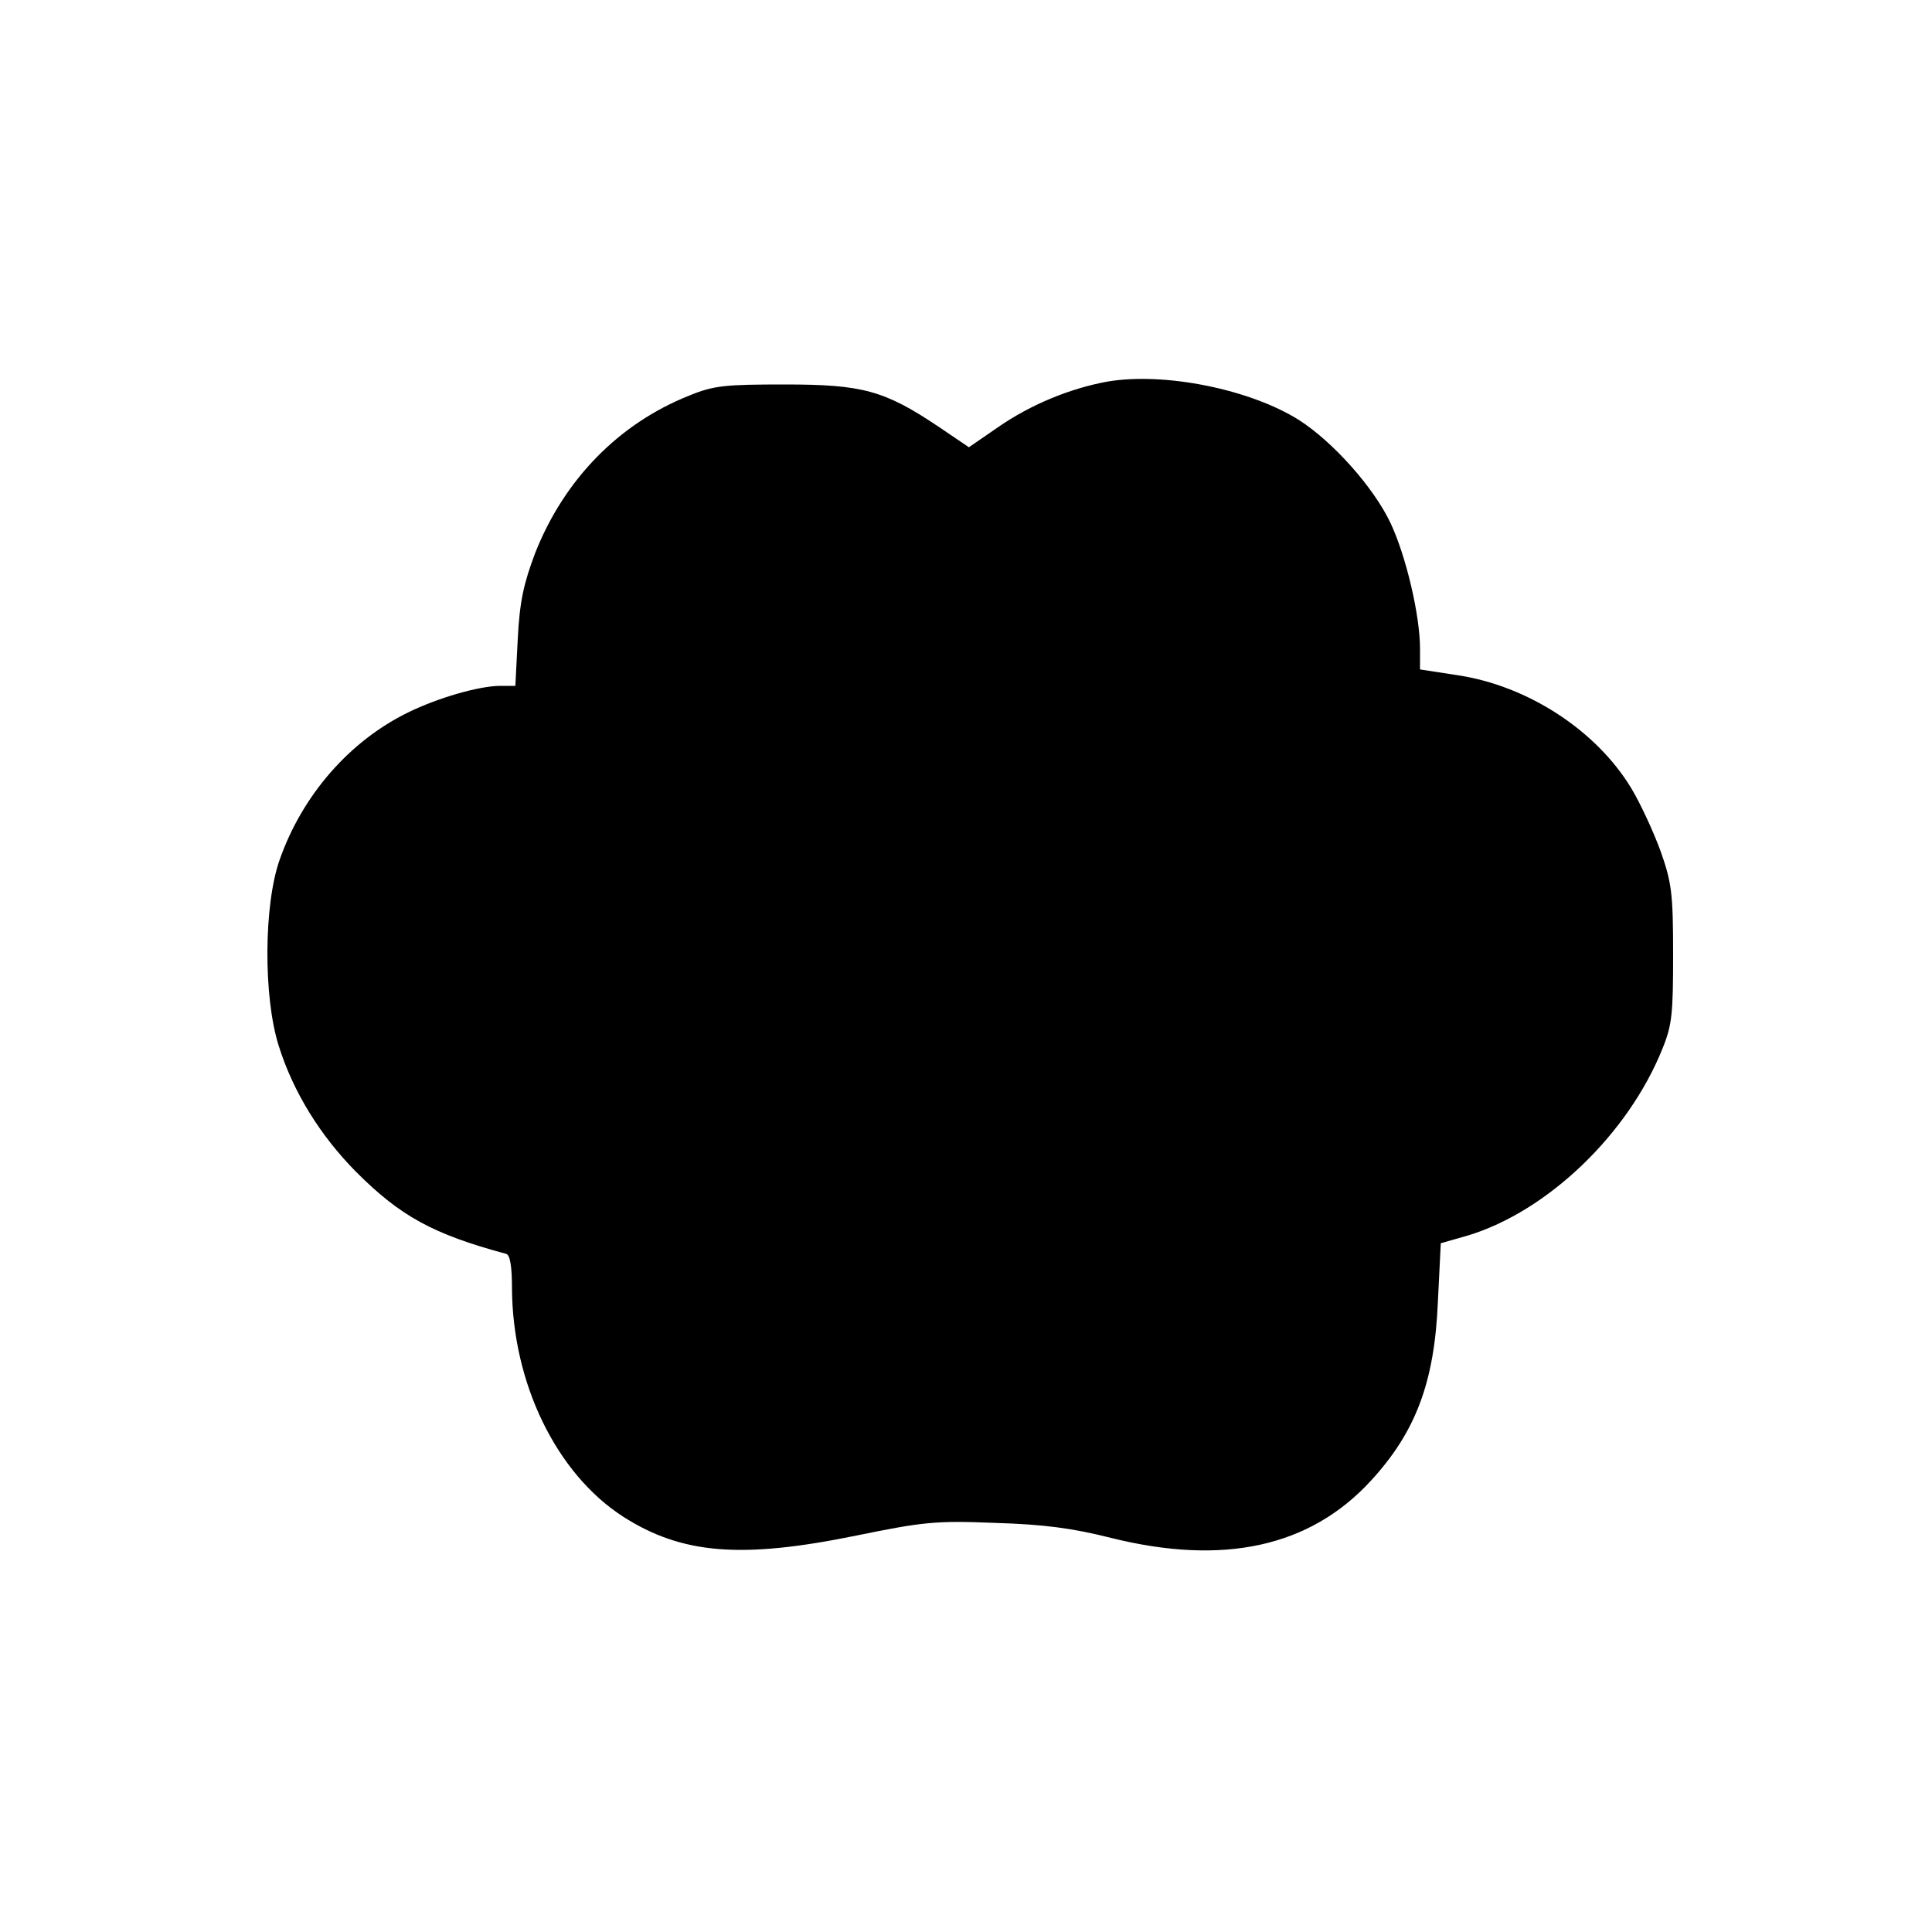 <?xml version="1.0" encoding="UTF-8" standalone="yes"?>
<svg version="1.0" xmlns="http://www.w3.org/2000/svg" width="400" height="400" viewBox="0 0 400 400" preserveAspectRatio="xMidYMid meet">
  <g transform="translate(0,400) scale(0.1,-0.1)" fill="#000000" stroke="none">
    <path d="M2293 3210 c-77 -14 -158 -47 -226 -94 l-61 -42 -62 42 c-113 76
-159 88 -319 88 -123 0 -147 -2 -198 -23 -146 -58 -259 -174 -319 -326 -24
-64 -32 -100 -36 -177 l-5 -98 -31 0 c-44 0 -130 -25 -191 -55 -121 -59 -219
-171 -266 -305 -33 -93 -34 -284 -2 -385 30 -96 86 -186 160 -261 92 -92 159
-129 311 -170 8 -2 12 -26 12 -71 1 -197 92 -384 230 -473 122 -78 245 -88
484 -39 137 28 164 31 286 26 101 -3 161 -11 240 -31 233 -58 412 -19 538 118
93 101 132 204 139 371 l6 121 56 16 c165 50 332 210 403 387 20 49 22 73 22
196 0 125 -3 148 -26 213 -15 41 -42 99 -60 129 -72 120 -214 213 -360 235
l-78 12 0 43 c0 69 -29 192 -61 260 -35 74 -119 168 -189 213 -101 64 -279
100 -397 80z"/>
  </g>
</svg>